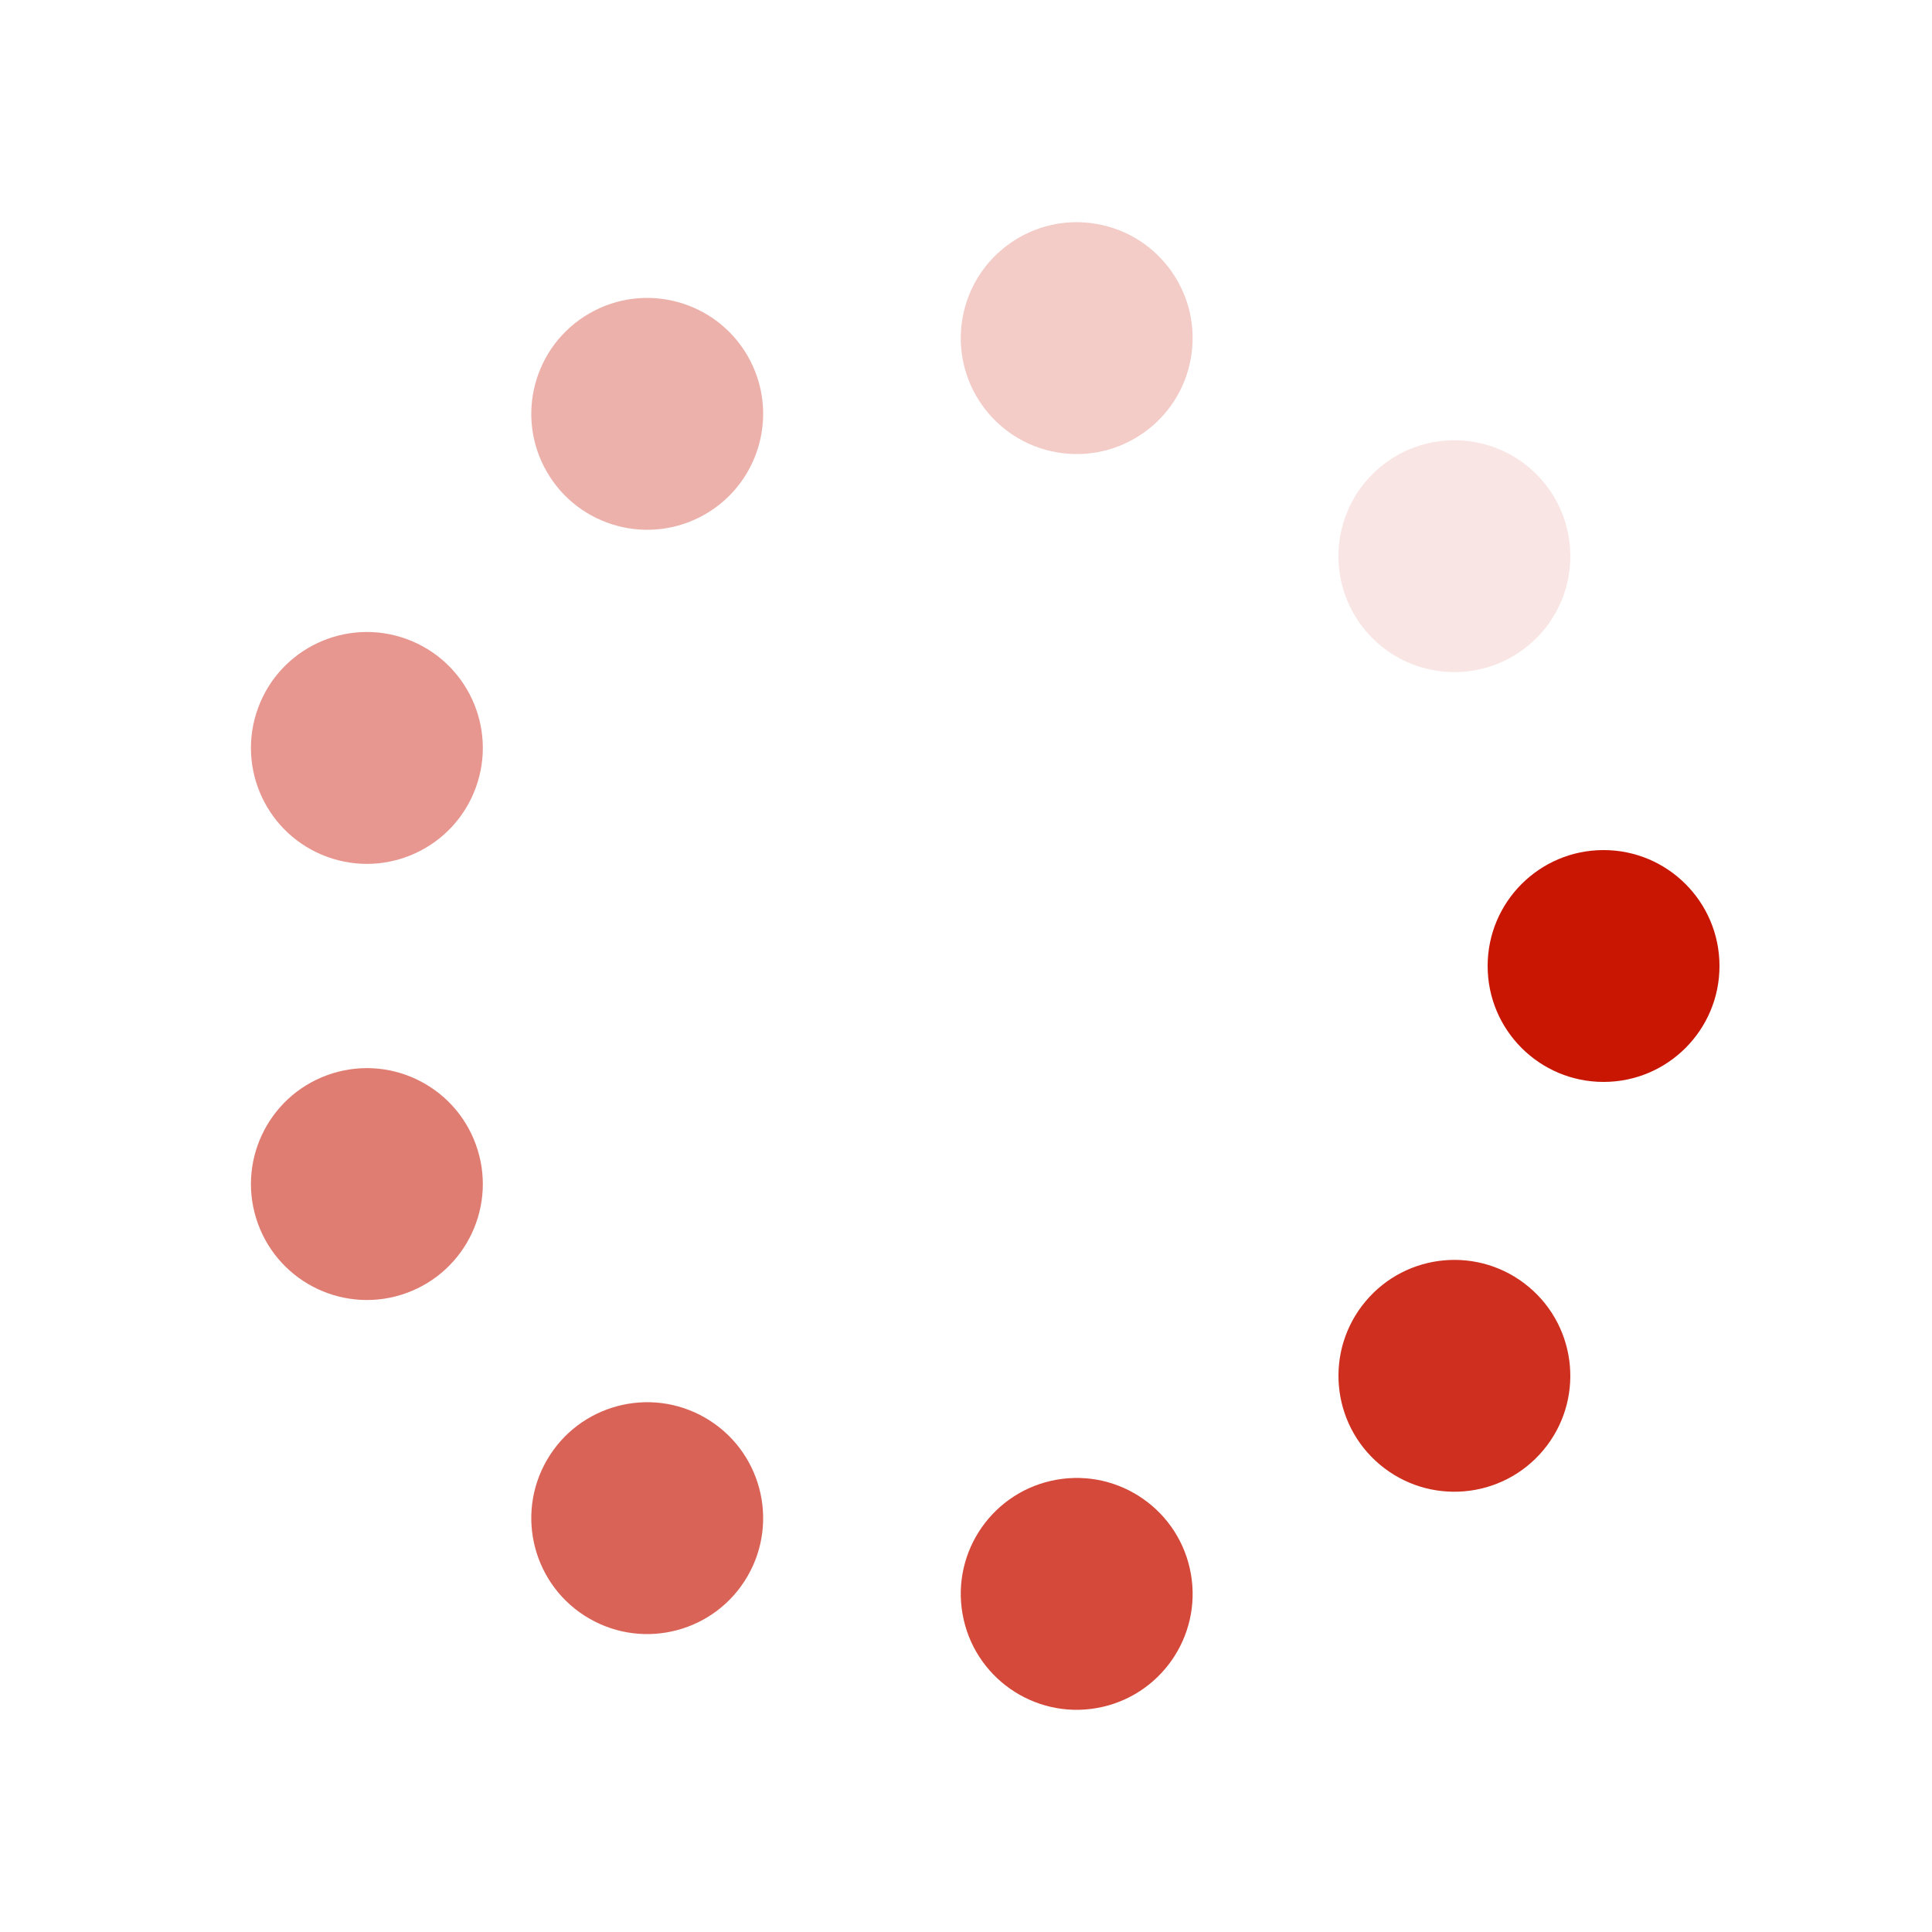 <?xml version="1.0" encoding="utf-8"?>
<svg xmlns="http://www.w3.org/2000/svg" xmlns:xlink="http://www.w3.org/1999/xlink" style="margin: auto; background: none; display: block; shape-rendering: auto;" width="200px" height="200px" viewBox="0 0 100 100" preserveAspectRatio="xMidYMid">
<g transform="translate(83,50)">
<g transform="rotate(0)">
<circle cx="0" cy="0" r="6" fill="#c81603" fill-opacity="1">
  <animateTransform attributeName="transform" type="scale" begin="-0.19s" values="0.91 0.91;1 1" keyTimes="0;1" dur="0.213s" repeatCount="indefinite"></animateTransform>
  <animate attributeName="fill-opacity" keyTimes="0;1" dur="0.213s" repeatCount="indefinite" values="1;0" begin="-0.19s"></animate>
</circle>
</g>
</g><g transform="translate(75.279,71.212)">
<g transform="rotate(40)">
<circle cx="0" cy="0" r="6" fill="#c81603" fill-opacity="0.889">
  <animateTransform attributeName="transform" type="scale" begin="-0.166s" values="0.91 0.91;1 1" keyTimes="0;1" dur="0.213s" repeatCount="indefinite"></animateTransform>
  <animate attributeName="fill-opacity" keyTimes="0;1" dur="0.213s" repeatCount="indefinite" values="1;0" begin="-0.166s"></animate>
</circle>
</g>
</g><g transform="translate(55.73,82.499)">
<g transform="rotate(80)">
<circle cx="0" cy="0" r="6" fill="#c81603" fill-opacity="0.778">
  <animateTransform attributeName="transform" type="scale" begin="-0.142s" values="0.91 0.91;1 1" keyTimes="0;1" dur="0.213s" repeatCount="indefinite"></animateTransform>
  <animate attributeName="fill-opacity" keyTimes="0;1" dur="0.213s" repeatCount="indefinite" values="1;0" begin="-0.142s"></animate>
</circle>
</g>
</g><g transform="translate(33.5,78.579)">
<g transform="rotate(120)">
<circle cx="0" cy="0" r="6" fill="#c81603" fill-opacity="0.667">
  <animateTransform attributeName="transform" type="scale" begin="-0.118s" values="0.91 0.91;1 1" keyTimes="0;1" dur="0.213s" repeatCount="indefinite"></animateTransform>
  <animate attributeName="fill-opacity" keyTimes="0;1" dur="0.213s" repeatCount="indefinite" values="1;0" begin="-0.118s"></animate>
</circle>
</g>
</g><g transform="translate(18.99,61.287)">
<g transform="rotate(160)">
<circle cx="0" cy="0" r="6" fill="#c81603" fill-opacity="0.556">
  <animateTransform attributeName="transform" type="scale" begin="-0.095s" values="0.91 0.91;1 1" keyTimes="0;1" dur="0.213s" repeatCount="indefinite"></animateTransform>
  <animate attributeName="fill-opacity" keyTimes="0;1" dur="0.213s" repeatCount="indefinite" values="1;0" begin="-0.095s"></animate>
</circle>
</g>
</g><g transform="translate(18.99,38.713)">
<g transform="rotate(200)">
<circle cx="0" cy="0" r="6" fill="#c81603" fill-opacity="0.444">
  <animateTransform attributeName="transform" type="scale" begin="-0.071s" values="0.91 0.91;1 1" keyTimes="0;1" dur="0.213s" repeatCount="indefinite"></animateTransform>
  <animate attributeName="fill-opacity" keyTimes="0;1" dur="0.213s" repeatCount="indefinite" values="1;0" begin="-0.071s"></animate>
</circle>
</g>
</g><g transform="translate(33.5,21.421)">
<g transform="rotate(240)">
<circle cx="0" cy="0" r="6" fill="#c81603" fill-opacity="0.333">
  <animateTransform attributeName="transform" type="scale" begin="-0.047s" values="0.91 0.91;1 1" keyTimes="0;1" dur="0.213s" repeatCount="indefinite"></animateTransform>
  <animate attributeName="fill-opacity" keyTimes="0;1" dur="0.213s" repeatCount="indefinite" values="1;0" begin="-0.047s"></animate>
</circle>
</g>
</g><g transform="translate(55.73,17.501)">
<g transform="rotate(280)">
<circle cx="0" cy="0" r="6" fill="#c81603" fill-opacity="0.222">
  <animateTransform attributeName="transform" type="scale" begin="-0.024s" values="0.91 0.91;1 1" keyTimes="0;1" dur="0.213s" repeatCount="indefinite"></animateTransform>
  <animate attributeName="fill-opacity" keyTimes="0;1" dur="0.213s" repeatCount="indefinite" values="1;0" begin="-0.024s"></animate>
</circle>
</g>
</g><g transform="translate(75.279,28.788)">
<g transform="rotate(320)">
<circle cx="0" cy="0" r="6" fill="#c81603" fill-opacity="0.111">
  <animateTransform attributeName="transform" type="scale" begin="0s" values="0.91 0.91;1 1" keyTimes="0;1" dur="0.213s" repeatCount="indefinite"></animateTransform>
  <animate attributeName="fill-opacity" keyTimes="0;1" dur="0.213s" repeatCount="indefinite" values="1;0" begin="0s"></animate>
</circle>
</g>
</g>
<!-- [ldio] generated by https://loading.io/ --></svg>